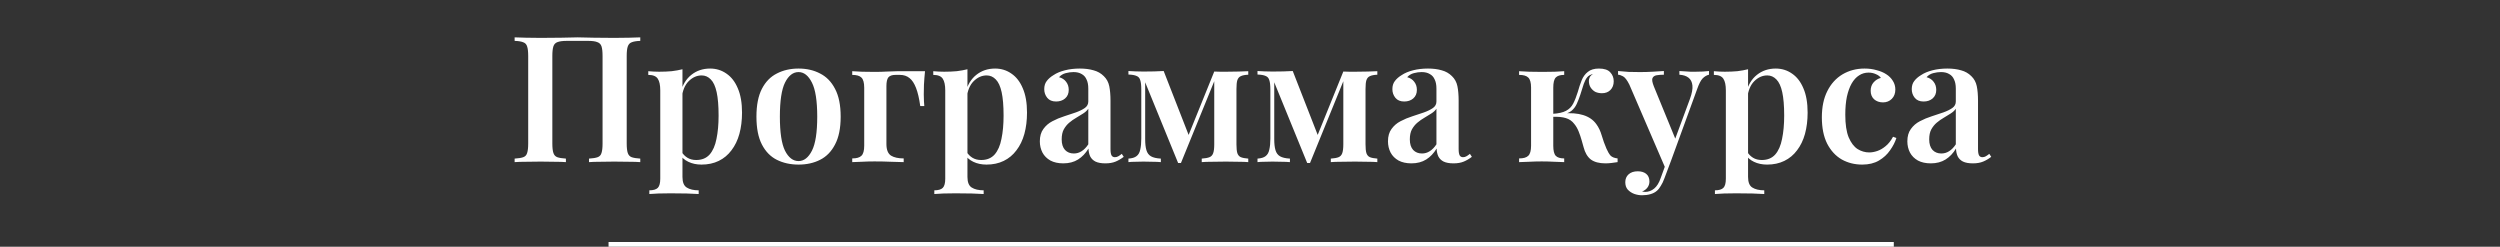 <?xml version="1.0" encoding="UTF-8"?> <svg xmlns="http://www.w3.org/2000/svg" width="1064" height="105" viewBox="0 0 1064 105" fill="none"><rect x="0" y="0" width="1064" height="105" fill="#333333" stroke="none"/> <path d="M272.501 15.9V17.4C270.901 17.45 269.676 17.65 268.826 18C268.026 18.3 267.476 18.9 267.176 19.8C266.876 20.65 266.726 22 266.726 23.85V61.05C266.726 62.85 266.876 64.2 267.176 65.1C267.476 66 268.026 66.6 268.826 66.9C269.676 67.2 270.901 67.4 272.501 67.5V69C271.351 68.9 269.776 68.85 267.776 68.85C265.776 68.8 263.651 68.775 261.401 68.775C259.501 68.775 257.551 68.8 255.551 68.85C253.601 68.85 251.976 68.9 250.676 69V67.5C252.326 67.4 253.551 67.2 254.351 66.9C255.201 66.6 255.751 66 256.001 65.1C256.301 64.2 256.451 62.85 256.451 61.05V23.85C256.451 22 256.301 20.625 256.001 19.725C255.701 18.825 255.101 18.225 254.201 17.925C253.351 17.575 252.076 17.4 250.376 17.4H241.151C239.451 17.4 238.151 17.575 237.251 17.925C236.401 18.225 235.826 18.825 235.526 19.725C235.226 20.625 235.076 22 235.076 23.85V61.05C235.076 62.85 235.226 64.2 235.526 65.1C235.826 66 236.376 66.6 237.176 66.9C238.026 67.2 239.251 67.4 240.851 67.5V69C239.601 68.9 238.001 68.85 236.051 68.85C234.101 68.8 232.126 68.775 230.126 68.775C227.876 68.775 225.776 68.8 223.826 68.85C221.876 68.85 220.276 68.9 219.026 69V67.5C220.676 67.4 221.901 67.2 222.701 66.9C223.551 66.6 224.101 66 224.351 65.1C224.651 64.2 224.801 62.85 224.801 61.05V23.85C224.801 22 224.651 20.65 224.351 19.8C224.101 18.9 223.551 18.3 222.701 18C221.901 17.65 220.676 17.45 219.026 17.4V15.9C220.276 15.95 221.876 16 223.826 16.05C225.776 16.1 227.876 16.125 230.126 16.125C233.076 16.125 236.001 16.1 238.901 16.05C241.801 15.95 244.126 15.9 245.876 15.9C247.626 15.9 249.926 15.95 252.776 16.05C255.626 16.1 258.501 16.125 261.401 16.125C263.651 16.125 265.776 16.1 267.776 16.05C269.776 16 271.351 15.95 272.501 15.9ZM290.457 29.475V75.3C290.457 77.55 291.057 79.05 292.257 79.8C293.507 80.6 295.207 81 297.357 81V82.575C296.157 82.525 294.457 82.45 292.257 82.35C290.107 82.3 287.807 82.275 285.357 82.275C283.657 82.275 281.957 82.3 280.257 82.35C278.557 82.45 277.257 82.525 276.357 82.575V81C278.057 81 279.257 80.65 279.957 79.95C280.657 79.25 281.007 77.95 281.007 76.05V38.475C281.007 36.225 280.657 34.575 279.957 33.525C279.257 32.425 277.907 31.875 275.907 31.875V30.3C277.507 30.45 279.057 30.525 280.557 30.525C282.457 30.525 284.232 30.45 285.882 30.3C287.532 30.1 289.057 29.825 290.457 29.475ZM302.232 29.175C304.832 29.175 307.157 29.9 309.207 31.35C311.257 32.75 312.857 34.825 314.007 37.575C315.207 40.325 315.807 43.775 315.807 47.925C315.807 51.225 315.432 54.25 314.682 57C313.932 59.7 312.807 62.025 311.307 63.975C309.857 65.925 308.057 67.425 305.907 68.475C303.757 69.525 301.307 70.05 298.557 70.05C296.457 70.05 294.582 69.65 292.932 68.85C291.282 68.05 290.082 66.975 289.332 65.625L290.082 64.575C290.682 65.625 291.507 66.475 292.557 67.125C293.607 67.775 294.857 68.1 296.307 68.1C298.707 68.1 300.607 67.325 302.007 65.775C303.407 64.175 304.382 61.95 304.932 59.1C305.532 56.25 305.832 52.95 305.832 49.2C305.832 45.05 305.557 41.725 305.007 39.225C304.457 36.725 303.632 34.925 302.532 33.825C301.432 32.675 300.132 32.1 298.632 32.1C296.582 32.1 294.732 32.925 293.082 34.575C291.482 36.175 290.507 38.525 290.157 41.625L289.632 39.525C290.432 36.225 291.957 33.675 294.207 31.875C296.457 30.075 299.132 29.175 302.232 29.175ZM339.865 29.175C343.315 29.175 346.365 29.875 349.015 31.275C351.715 32.625 353.84 34.8 355.39 37.8C356.99 40.8 357.79 44.75 357.79 49.65C357.79 54.55 356.99 58.5 355.39 61.5C353.84 64.5 351.715 66.675 349.015 68.025C346.365 69.375 343.315 70.05 339.865 70.05C336.415 70.05 333.34 69.375 330.64 68.025C327.94 66.675 325.815 64.5 324.265 61.5C322.715 58.5 321.94 54.55 321.94 49.65C321.94 44.75 322.715 40.8 324.265 37.8C325.815 34.8 327.94 32.625 330.64 31.275C333.34 29.875 336.415 29.175 339.865 29.175ZM339.865 30.675C337.515 30.675 335.59 32.175 334.09 35.175C332.64 38.125 331.915 42.95 331.915 49.65C331.915 56.35 332.64 61.175 334.09 64.125C335.59 67.075 337.515 68.55 339.865 68.55C342.165 68.55 344.065 67.075 345.565 64.125C347.065 61.175 347.815 56.35 347.815 49.65C347.815 42.95 347.065 38.125 345.565 35.175C344.065 32.175 342.165 30.675 339.865 30.675ZM393.685 30.3C393.485 32.3 393.335 34.225 393.235 36.075C393.185 37.875 393.16 39.25 393.16 40.2C393.16 41.2 393.185 42.15 393.235 43.05C393.285 43.9 393.335 44.6 393.385 45.15H391.66C391.21 41.9 390.61 39.325 389.86 37.425C389.11 35.475 388.185 34.075 387.085 33.225C385.985 32.325 384.635 31.875 383.035 31.875C382.735 31.875 382.41 31.875 382.06 31.875C381.71 31.875 381.385 31.875 381.085 31.875C379.685 31.875 378.685 32.225 378.085 32.925C377.535 33.625 377.26 34.875 377.26 36.675V61.275C377.26 63.725 377.91 65.375 379.21 66.225C380.51 67.025 382.31 67.425 384.61 67.425V69C383.36 68.95 381.585 68.9 379.285 68.85C377.035 68.75 374.66 68.7 372.16 68.7C370.31 68.7 368.485 68.75 366.685 68.85C364.935 68.9 363.61 68.95 362.71 69V67.425C364.56 67.425 365.86 67.05 366.61 66.3C367.41 65.55 367.81 64.125 367.81 62.025V37.35C367.81 35.2 367.41 33.75 366.61 33C365.86 32.25 364.56 31.875 362.71 31.875V30.3C363.61 30.35 364.985 30.425 366.835 30.525C368.735 30.575 370.56 30.6 372.31 30.6C374.06 30.6 375.81 30.55 377.56 30.45C379.36 30.35 380.885 30.3 382.135 30.3H393.685ZM411.746 29.475V75.3C411.746 77.55 412.346 79.05 413.546 79.8C414.796 80.6 416.496 81 418.646 81V82.575C417.446 82.525 415.746 82.45 413.546 82.35C411.396 82.3 409.096 82.275 406.646 82.275C404.946 82.275 403.246 82.3 401.546 82.35C399.846 82.45 398.546 82.525 397.646 82.575V81C399.346 81 400.546 80.65 401.246 79.95C401.946 79.25 402.296 77.95 402.296 76.05V38.475C402.296 36.225 401.946 34.575 401.246 33.525C400.546 32.425 399.196 31.875 397.196 31.875V30.3C398.796 30.45 400.346 30.525 401.846 30.525C403.746 30.525 405.521 30.45 407.171 30.3C408.821 30.1 410.346 29.825 411.746 29.475ZM423.521 29.175C426.121 29.175 428.446 29.9 430.496 31.35C432.546 32.75 434.146 34.825 435.296 37.575C436.496 40.325 437.096 43.775 437.096 47.925C437.096 51.225 436.721 54.25 435.971 57C435.221 59.7 434.096 62.025 432.596 63.975C431.146 65.925 429.346 67.425 427.196 68.475C425.046 69.525 422.596 70.05 419.846 70.05C417.746 70.05 415.871 69.65 414.221 68.85C412.571 68.05 411.371 66.975 410.621 65.625L411.371 64.575C411.971 65.625 412.796 66.475 413.846 67.125C414.896 67.775 416.146 68.1 417.596 68.1C419.996 68.1 421.896 67.325 423.296 65.775C424.696 64.175 425.671 61.95 426.221 59.1C426.821 56.25 427.121 52.95 427.121 49.2C427.121 45.05 426.846 41.725 426.296 39.225C425.746 36.725 424.921 34.925 423.821 33.825C422.721 32.675 421.421 32.1 419.921 32.1C417.871 32.1 416.021 32.925 414.371 34.575C412.771 36.175 411.796 38.525 411.446 41.625L410.921 39.525C411.721 36.225 413.246 33.675 415.496 31.875C417.746 30.075 420.421 29.175 423.521 29.175ZM452.529 69.525C450.379 69.525 448.554 69.125 447.054 68.325C445.554 67.475 444.429 66.35 443.679 64.95C442.929 63.5 442.554 61.9 442.554 60.15C442.554 58 443.054 56.25 444.054 54.9C445.054 53.5 446.329 52.4 447.879 51.6C449.479 50.75 451.154 50.05 452.904 49.5C454.654 48.9 456.304 48.35 457.854 47.85C459.404 47.3 460.679 46.675 461.679 45.975C462.679 45.275 463.179 44.35 463.179 43.2V37.725C463.179 36.125 462.929 34.825 462.429 33.825C461.979 32.775 461.279 32 460.329 31.5C459.429 30.95 458.279 30.675 456.879 30.675C455.829 30.675 454.729 30.825 453.579 31.125C452.429 31.425 451.479 32 450.729 32.85C452.029 33.2 453.029 33.85 453.729 34.8C454.479 35.75 454.854 36.9 454.854 38.25C454.854 39.8 454.329 41.025 453.279 41.925C452.279 42.775 451.004 43.2 449.454 43.2C447.804 43.2 446.554 42.675 445.704 41.625C444.854 40.575 444.429 39.35 444.429 37.95C444.429 36.55 444.779 35.4 445.479 34.5C446.179 33.55 447.154 32.7 448.404 31.95C449.654 31.1 451.254 30.425 453.204 29.925C455.154 29.425 457.279 29.175 459.579 29.175C461.779 29.175 463.729 29.425 465.429 29.925C467.129 30.375 468.579 31.2 469.779 32.4C470.979 33.55 471.754 34.975 472.104 36.675C472.454 38.375 472.629 40.45 472.629 42.9V63.45C472.629 64.7 472.779 65.6 473.079 66.15C473.379 66.65 473.854 66.9 474.504 66.9C475.004 66.9 475.479 66.775 475.929 66.525C476.379 66.275 476.879 65.925 477.429 65.475L478.254 66.75C477.154 67.6 476.004 68.275 474.804 68.775C473.604 69.275 472.154 69.525 470.454 69.525C468.704 69.525 467.304 69.275 466.254 68.775C465.254 68.275 464.504 67.55 464.004 66.6C463.554 65.65 463.304 64.525 463.254 63.225C462.054 65.225 460.579 66.775 458.829 67.875C457.079 68.975 454.979 69.525 452.529 69.525ZM457.029 65.325C458.229 65.325 459.329 65 460.329 64.35C461.379 63.7 462.329 62.725 463.179 61.425V46.275C462.679 47.025 461.954 47.7 461.004 48.3C460.104 48.9 459.129 49.5 458.079 50.1C457.029 50.7 456.029 51.4 455.079 52.2C454.179 52.95 453.404 53.9 452.754 55.05C452.154 56.15 451.854 57.575 451.854 59.325C451.854 61.275 452.329 62.775 453.279 63.825C454.229 64.825 455.479 65.325 457.029 65.325ZM531.26 30.3V31.8C529.91 31.85 528.86 32.05 528.11 32.4C527.41 32.7 526.91 33.275 526.61 34.125C526.36 34.925 526.235 36.175 526.235 37.875V61.425C526.235 63.075 526.36 64.325 526.61 65.175C526.91 66.025 527.41 66.6 528.11 66.9C528.86 67.2 529.91 67.4 531.26 67.5V69C530.21 68.9 528.81 68.85 527.06 68.85C525.31 68.8 523.535 68.775 521.735 68.775C519.735 68.775 517.785 68.8 515.885 68.85C513.985 68.85 512.51 68.9 511.46 69V67.5C512.91 67.4 514.01 67.2 514.76 66.9C515.51 66.6 516.035 66.025 516.335 65.175C516.635 64.325 516.785 63.075 516.785 61.425V34.575L502.61 69.375H501.41L487.385 35.025V59.25C487.385 61.15 487.56 62.7 487.91 63.9C488.26 65.1 488.91 65.975 489.86 66.525C490.81 67.075 492.21 67.4 494.06 67.5V69C493.06 68.9 491.91 68.85 490.61 68.85C489.36 68.8 488.035 68.775 486.635 68.775C485.485 68.775 484.335 68.8 483.185 68.85C482.035 68.85 481.06 68.9 480.26 69V67.5C481.81 67.4 482.96 67.05 483.71 66.45C484.51 65.85 485.035 64.925 485.285 63.675C485.585 62.425 485.735 60.85 485.735 58.95V38.175C485.735 36.325 485.585 34.975 485.285 34.125C485.035 33.225 484.51 32.625 483.71 32.325C482.96 31.975 481.81 31.775 480.26 31.725V30.225C481.06 30.275 482.035 30.325 483.185 30.375C484.335 30.425 485.485 30.45 486.635 30.45C489.935 30.45 492.81 30.375 495.26 30.225L506.36 58.65L504.26 61.425L516.785 30.45C517.585 30.5 518.435 30.525 519.335 30.525C520.285 30.525 521.185 30.525 522.035 30.525C523.785 30.525 525.485 30.5 527.135 30.45C528.835 30.4 530.21 30.35 531.26 30.3ZM586.192 30.3V31.8C584.842 31.85 583.792 32.05 583.042 32.4C582.342 32.7 581.842 33.275 581.542 34.125C581.292 34.925 581.167 36.175 581.167 37.875V61.425C581.167 63.075 581.292 64.325 581.542 65.175C581.842 66.025 582.342 66.6 583.042 66.9C583.792 67.2 584.842 67.4 586.192 67.5V69C585.142 68.9 583.742 68.85 581.992 68.85C580.242 68.8 578.467 68.775 576.667 68.775C574.667 68.775 572.717 68.8 570.817 68.85C568.917 68.85 567.442 68.9 566.392 69V67.5C567.842 67.4 568.942 67.2 569.692 66.9C570.442 66.6 570.967 66.025 571.267 65.175C571.567 64.325 571.717 63.075 571.717 61.425V34.575L557.542 69.375H556.342L542.317 35.025V59.25C542.317 61.15 542.492 62.7 542.842 63.9C543.192 65.1 543.842 65.975 544.792 66.525C545.742 67.075 547.142 67.4 548.992 67.5V69C547.992 68.9 546.842 68.85 545.542 68.85C544.292 68.8 542.967 68.775 541.567 68.775C540.417 68.775 539.267 68.8 538.117 68.85C536.967 68.85 535.992 68.9 535.192 69V67.5C536.742 67.4 537.892 67.05 538.642 66.45C539.442 65.85 539.967 64.925 540.217 63.675C540.517 62.425 540.667 60.85 540.667 58.95V38.175C540.667 36.325 540.517 34.975 540.217 34.125C539.967 33.225 539.442 32.625 538.642 32.325C537.892 31.975 536.742 31.775 535.192 31.725V30.225C535.992 30.275 536.967 30.325 538.117 30.375C539.267 30.425 540.417 30.45 541.567 30.45C544.867 30.45 547.742 30.375 550.192 30.225L561.292 58.65L559.192 61.425L571.717 30.45C572.517 30.5 573.367 30.525 574.267 30.525C575.217 30.525 576.117 30.525 576.967 30.525C578.717 30.525 580.417 30.5 582.067 30.45C583.767 30.4 585.142 30.35 586.192 30.3ZM600.698 69.525C598.548 69.525 596.723 69.125 595.223 68.325C593.723 67.475 592.598 66.35 591.848 64.95C591.098 63.5 590.723 61.9 590.723 60.15C590.723 58 591.223 56.25 592.223 54.9C593.223 53.5 594.498 52.4 596.048 51.6C597.648 50.75 599.323 50.05 601.073 49.5C602.823 48.9 604.473 48.35 606.023 47.85C607.573 47.3 608.848 46.675 609.848 45.975C610.848 45.275 611.348 44.35 611.348 43.2V37.725C611.348 36.125 611.098 34.825 610.598 33.825C610.148 32.775 609.448 32 608.498 31.5C607.598 30.95 606.448 30.675 605.048 30.675C603.998 30.675 602.898 30.825 601.748 31.125C600.598 31.425 599.648 32 598.898 32.85C600.198 33.2 601.198 33.85 601.898 34.8C602.648 35.75 603.023 36.9 603.023 38.25C603.023 39.8 602.498 41.025 601.448 41.925C600.448 42.775 599.173 43.2 597.623 43.2C595.973 43.2 594.723 42.675 593.873 41.625C593.023 40.575 592.598 39.35 592.598 37.95C592.598 36.55 592.948 35.4 593.648 34.5C594.348 33.55 595.323 32.7 596.573 31.95C597.823 31.1 599.423 30.425 601.373 29.925C603.323 29.425 605.448 29.175 607.748 29.175C609.948 29.175 611.898 29.425 613.598 29.925C615.298 30.375 616.748 31.2 617.948 32.4C619.148 33.55 619.923 34.975 620.273 36.675C620.623 38.375 620.798 40.45 620.798 42.9V63.45C620.798 64.7 620.948 65.6 621.248 66.15C621.548 66.65 622.023 66.9 622.673 66.9C623.173 66.9 623.648 66.775 624.098 66.525C624.548 66.275 625.048 65.925 625.598 65.475L626.423 66.75C625.323 67.6 624.173 68.275 622.973 68.775C621.773 69.275 620.323 69.525 618.623 69.525C616.873 69.525 615.473 69.275 614.423 68.775C613.423 68.275 612.673 67.55 612.173 66.6C611.723 65.65 611.473 64.525 611.423 63.225C610.223 65.225 608.748 66.775 606.998 67.875C605.248 68.975 603.148 69.525 600.698 69.525ZM605.198 65.325C606.398 65.325 607.498 65 608.498 64.35C609.548 63.7 610.498 62.725 611.348 61.425V46.275C610.848 47.025 610.123 47.7 609.173 48.3C608.273 48.9 607.298 49.5 606.248 50.1C605.198 50.7 604.198 51.4 603.248 52.2C602.348 52.95 601.573 53.9 600.923 55.05C600.323 56.15 600.023 57.575 600.023 59.325C600.023 61.275 600.498 62.775 601.448 63.825C602.398 64.825 603.648 65.325 605.198 65.325ZM680.498 29.175C682.748 29.175 684.348 29.7 685.298 30.75C686.298 31.8 686.798 33.075 686.798 34.575C686.798 36.125 686.323 37.375 685.373 38.325C684.473 39.225 683.273 39.675 681.773 39.675C680.823 39.675 679.923 39.5 679.073 39.15C678.273 38.75 677.598 38.15 677.048 37.35C676.498 36.55 676.223 35.575 676.223 34.425C676.223 33.925 676.348 33.4 676.598 32.85C676.898 32.3 677.373 31.85 678.023 31.5C676.973 31.7 676.148 32.15 675.548 32.85C674.998 33.5 674.498 34.45 674.048 35.7C673.648 36.95 673.148 38.525 672.548 40.425C672.098 41.775 671.598 43.05 671.048 44.25C670.498 45.45 669.723 46.45 668.723 47.25C667.723 48 666.323 48.525 664.523 48.825L664.973 48.3C668.473 48 671.423 48.225 673.823 48.975C676.223 49.725 678.073 51 679.373 52.8C680.373 54.15 681.148 55.775 681.698 57.675C682.248 59.575 682.923 61.45 683.723 63.3C684.273 64.55 684.848 65.525 685.448 66.225C686.098 66.875 687.098 67.275 688.448 67.425V69C687.548 69.15 686.648 69.275 685.748 69.375C684.898 69.475 684.073 69.525 683.273 69.525C680.623 69.525 678.548 68.975 677.048 67.875C675.598 66.725 674.573 64.975 673.973 62.625C673.773 61.875 673.498 60.9 673.148 59.7C672.798 58.45 672.373 57.2 671.873 55.95C671.373 54.7 670.748 53.625 669.998 52.725C669.098 51.525 667.898 50.7 666.398 50.25C664.948 49.8 663.073 49.625 660.773 49.725V48.45C663.273 48.3 665.173 47.875 666.473 47.175C667.823 46.475 668.848 45.45 669.548 44.1C670.248 42.75 670.898 41.1 671.498 39.15C671.998 37.35 672.548 35.7 673.148 34.2C673.748 32.7 674.623 31.5 675.773 30.6C676.923 29.65 678.498 29.175 680.498 29.175ZM665.723 30.3V31.875C664.023 31.875 662.823 32.25 662.123 33C661.423 33.75 661.073 35.175 661.073 37.275V62.025C661.073 64.125 661.423 65.55 662.123 66.3C662.823 67.05 664.023 67.425 665.723 67.425V69C664.773 68.95 663.398 68.9 661.598 68.85C659.798 68.75 657.973 68.7 656.123 68.7C654.373 68.7 652.548 68.75 650.648 68.85C648.798 68.9 647.423 68.95 646.523 69V67.425C648.373 67.425 649.673 67.05 650.423 66.3C651.223 65.55 651.623 64.125 651.623 62.025V37.275C651.623 35.175 651.223 33.75 650.423 33C649.673 32.25 648.373 31.875 646.523 31.875V30.3C647.473 30.35 648.898 30.425 650.798 30.525C652.748 30.575 654.623 30.6 656.423 30.6C658.223 30.6 659.998 30.575 661.748 30.525C663.498 30.425 664.823 30.35 665.723 30.3ZM727.347 30.225V31.8C726.397 32 725.497 32.525 724.647 33.375C723.847 34.225 723.072 35.725 722.322 37.875L711.222 68.325L708.897 71.85L693.447 36C692.497 34.1 691.597 32.925 690.747 32.475C689.897 32.025 689.197 31.8 688.647 31.8V30.225C690.097 30.375 691.597 30.5 693.147 30.6C694.747 30.65 696.347 30.675 697.947 30.675C699.797 30.675 701.572 30.625 703.272 30.525C705.022 30.425 706.647 30.325 708.147 30.225V31.8C706.997 31.8 705.972 31.875 705.072 32.025C704.172 32.175 703.572 32.6 703.272 33.3C703.022 33.95 703.222 35.1 703.872 36.75L713.247 59.625L712.647 59.925L719.247 42.075C720.097 39.725 720.447 37.825 720.297 36.375C720.147 34.925 719.597 33.825 718.647 33.075C717.697 32.325 716.397 31.9 714.747 31.8V30.225C715.547 30.275 716.347 30.325 717.147 30.375C717.947 30.425 718.722 30.475 719.472 30.525C720.222 30.525 720.947 30.525 721.647 30.525C722.697 30.525 723.722 30.5 724.722 30.45C725.772 30.4 726.647 30.325 727.347 30.225ZM711.222 68.325L708.372 75.9C707.922 77.15 707.422 78.2 706.872 79.05C706.372 79.95 705.797 80.675 705.147 81.225C704.397 81.875 703.472 82.35 702.372 82.65C701.322 82.95 700.147 83.1 698.847 83.1C697.697 83.1 696.572 82.9 695.472 82.5C694.422 82.1 693.522 81.5 692.772 80.7C692.072 79.9 691.722 78.85 691.722 77.55C691.722 76.15 692.197 75.025 693.147 74.175C694.097 73.325 695.397 72.9 697.047 72.9C698.497 72.9 699.672 73.25 700.572 73.95C701.522 74.7 701.997 75.8 701.997 77.25C701.997 78.2 701.722 79.05 701.172 79.8C700.622 80.55 699.847 81.125 698.847 81.525C699.097 81.575 699.322 81.6 699.522 81.6C699.772 81.65 699.972 81.675 700.122 81.675C701.572 81.675 702.872 81.2 704.022 80.25C705.172 79.3 706.097 77.8 706.797 75.75L709.497 68.325H711.222ZM743.973 29.475V75.3C743.973 77.55 744.573 79.05 745.773 79.8C747.023 80.6 748.723 81 750.873 81V82.575C749.673 82.525 747.973 82.45 745.773 82.35C743.623 82.3 741.323 82.275 738.873 82.275C737.173 82.275 735.473 82.3 733.773 82.35C732.073 82.45 730.773 82.525 729.873 82.575V81C731.573 81 732.773 80.65 733.473 79.95C734.173 79.25 734.523 77.95 734.523 76.05V38.475C734.523 36.225 734.173 34.575 733.473 33.525C732.773 32.425 731.423 31.875 729.423 31.875V30.3C731.023 30.45 732.573 30.525 734.073 30.525C735.973 30.525 737.748 30.45 739.398 30.3C741.048 30.1 742.573 29.825 743.973 29.475ZM755.748 29.175C758.348 29.175 760.673 29.9 762.723 31.35C764.773 32.75 766.373 34.825 767.523 37.575C768.723 40.325 769.323 43.775 769.323 47.925C769.323 51.225 768.948 54.25 768.198 57C767.448 59.7 766.323 62.025 764.823 63.975C763.373 65.925 761.573 67.425 759.423 68.475C757.273 69.525 754.823 70.05 752.073 70.05C749.973 70.05 748.098 69.65 746.448 68.85C744.798 68.05 743.598 66.975 742.848 65.625L743.598 64.575C744.198 65.625 745.023 66.475 746.073 67.125C747.123 67.775 748.373 68.1 749.823 68.1C752.223 68.1 754.123 67.325 755.523 65.775C756.923 64.175 757.898 61.95 758.448 59.1C759.048 56.25 759.348 52.95 759.348 49.2C759.348 45.05 759.073 41.725 758.523 39.225C757.973 36.725 757.148 34.925 756.048 33.825C754.948 32.675 753.648 32.1 752.148 32.1C750.098 32.1 748.248 32.925 746.598 34.575C744.998 36.175 744.023 38.525 743.673 41.625L743.148 39.525C743.948 36.225 745.473 33.675 747.723 31.875C749.973 30.075 752.648 29.175 755.748 29.175ZM793.531 29.175C795.381 29.175 797.081 29.4 798.631 29.85C800.231 30.25 801.606 30.825 802.756 31.575C803.956 32.325 804.906 33.275 805.606 34.425C806.306 35.525 806.656 36.75 806.656 38.1C806.656 39.75 806.156 41.075 805.156 42.075C804.156 43.075 802.906 43.575 801.406 43.575C799.856 43.575 798.581 43.125 797.581 42.225C796.631 41.325 796.156 40.125 796.156 38.625C796.156 37.175 796.581 35.975 797.431 35.025C798.281 34.075 799.306 33.45 800.506 33.15C800.056 32.5 799.356 31.975 798.406 31.575C797.456 31.125 796.406 30.9 795.256 30.9C793.756 30.9 792.406 31.3 791.206 32.1C790.006 32.85 788.956 34 788.056 35.55C787.206 37.05 786.531 38.925 786.031 41.175C785.581 43.375 785.356 45.925 785.356 48.825C785.356 52.875 785.831 56.075 786.781 58.425C787.781 60.775 789.056 62.45 790.606 63.45C792.156 64.4 793.806 64.875 795.556 64.875C796.606 64.875 797.731 64.675 798.931 64.275C800.131 63.875 801.306 63.2 802.456 62.25C803.656 61.3 804.731 59.95 805.681 58.2L807.106 58.725C806.556 60.475 805.656 62.225 804.406 63.975C803.206 65.725 801.631 67.175 799.681 68.325C797.731 69.475 795.356 70.05 792.556 70.05C789.356 70.05 786.456 69.325 783.856 67.875C781.256 66.375 779.181 64.125 777.631 61.125C776.131 58.125 775.381 54.4 775.381 49.95C775.381 45.55 776.156 41.825 777.706 38.775C779.256 35.675 781.406 33.3 784.156 31.65C786.956 30 790.081 29.175 793.531 29.175ZM821.743 69.525C819.593 69.525 817.768 69.125 816.268 68.325C814.768 67.475 813.643 66.35 812.893 64.95C812.143 63.5 811.768 61.9 811.768 60.15C811.768 58 812.268 56.25 813.268 54.9C814.268 53.5 815.543 52.4 817.093 51.6C818.693 50.75 820.368 50.05 822.118 49.5C823.868 48.9 825.518 48.35 827.068 47.85C828.618 47.3 829.893 46.675 830.893 45.975C831.893 45.275 832.393 44.35 832.393 43.2V37.725C832.393 36.125 832.143 34.825 831.643 33.825C831.193 32.775 830.493 32 829.543 31.5C828.643 30.95 827.493 30.675 826.093 30.675C825.043 30.675 823.943 30.825 822.793 31.125C821.643 31.425 820.693 32 819.943 32.85C821.243 33.2 822.243 33.85 822.943 34.8C823.693 35.75 824.068 36.9 824.068 38.25C824.068 39.8 823.543 41.025 822.493 41.925C821.493 42.775 820.218 43.2 818.668 43.2C817.018 43.2 815.768 42.675 814.918 41.625C814.068 40.575 813.643 39.35 813.643 37.95C813.643 36.55 813.993 35.4 814.693 34.5C815.393 33.55 816.368 32.7 817.618 31.95C818.868 31.1 820.468 30.425 822.418 29.925C824.368 29.425 826.493 29.175 828.793 29.175C830.993 29.175 832.943 29.425 834.643 29.925C836.343 30.375 837.793 31.2 838.993 32.4C840.193 33.55 840.968 34.975 841.318 36.675C841.668 38.375 841.843 40.45 841.843 42.9V63.45C841.843 64.7 841.993 65.6 842.293 66.15C842.593 66.65 843.068 66.9 843.718 66.9C844.218 66.9 844.693 66.775 845.143 66.525C845.593 66.275 846.093 65.925 846.643 65.475L847.468 66.75C846.368 67.6 845.218 68.275 844.018 68.775C842.818 69.275 841.368 69.525 839.668 69.525C837.918 69.525 836.518 69.275 835.468 68.775C834.468 68.275 833.718 67.55 833.218 66.6C832.768 65.65 832.518 64.525 832.468 63.225C831.268 65.225 829.793 66.775 828.043 67.875C826.293 68.975 824.193 69.525 821.743 69.525ZM826.243 65.325C827.443 65.325 828.543 65 829.543 64.35C830.593 63.7 831.543 62.725 832.393 61.425V46.275C831.893 47.025 831.168 47.7 830.218 48.3C829.318 48.9 828.343 49.5 827.293 50.1C826.243 50.7 825.243 51.4 824.293 52.2C823.393 52.95 822.618 53.9 821.968 55.05C821.368 56.15 821.068 57.575 821.068 59.325C821.068 61.275 821.543 62.775 822.493 63.825C823.443 64.825 824.693 65.325 826.243 65.325Z" fill="white"></path> <path d="M259 104H806" stroke="white" stroke-width="2"></path> </svg> 